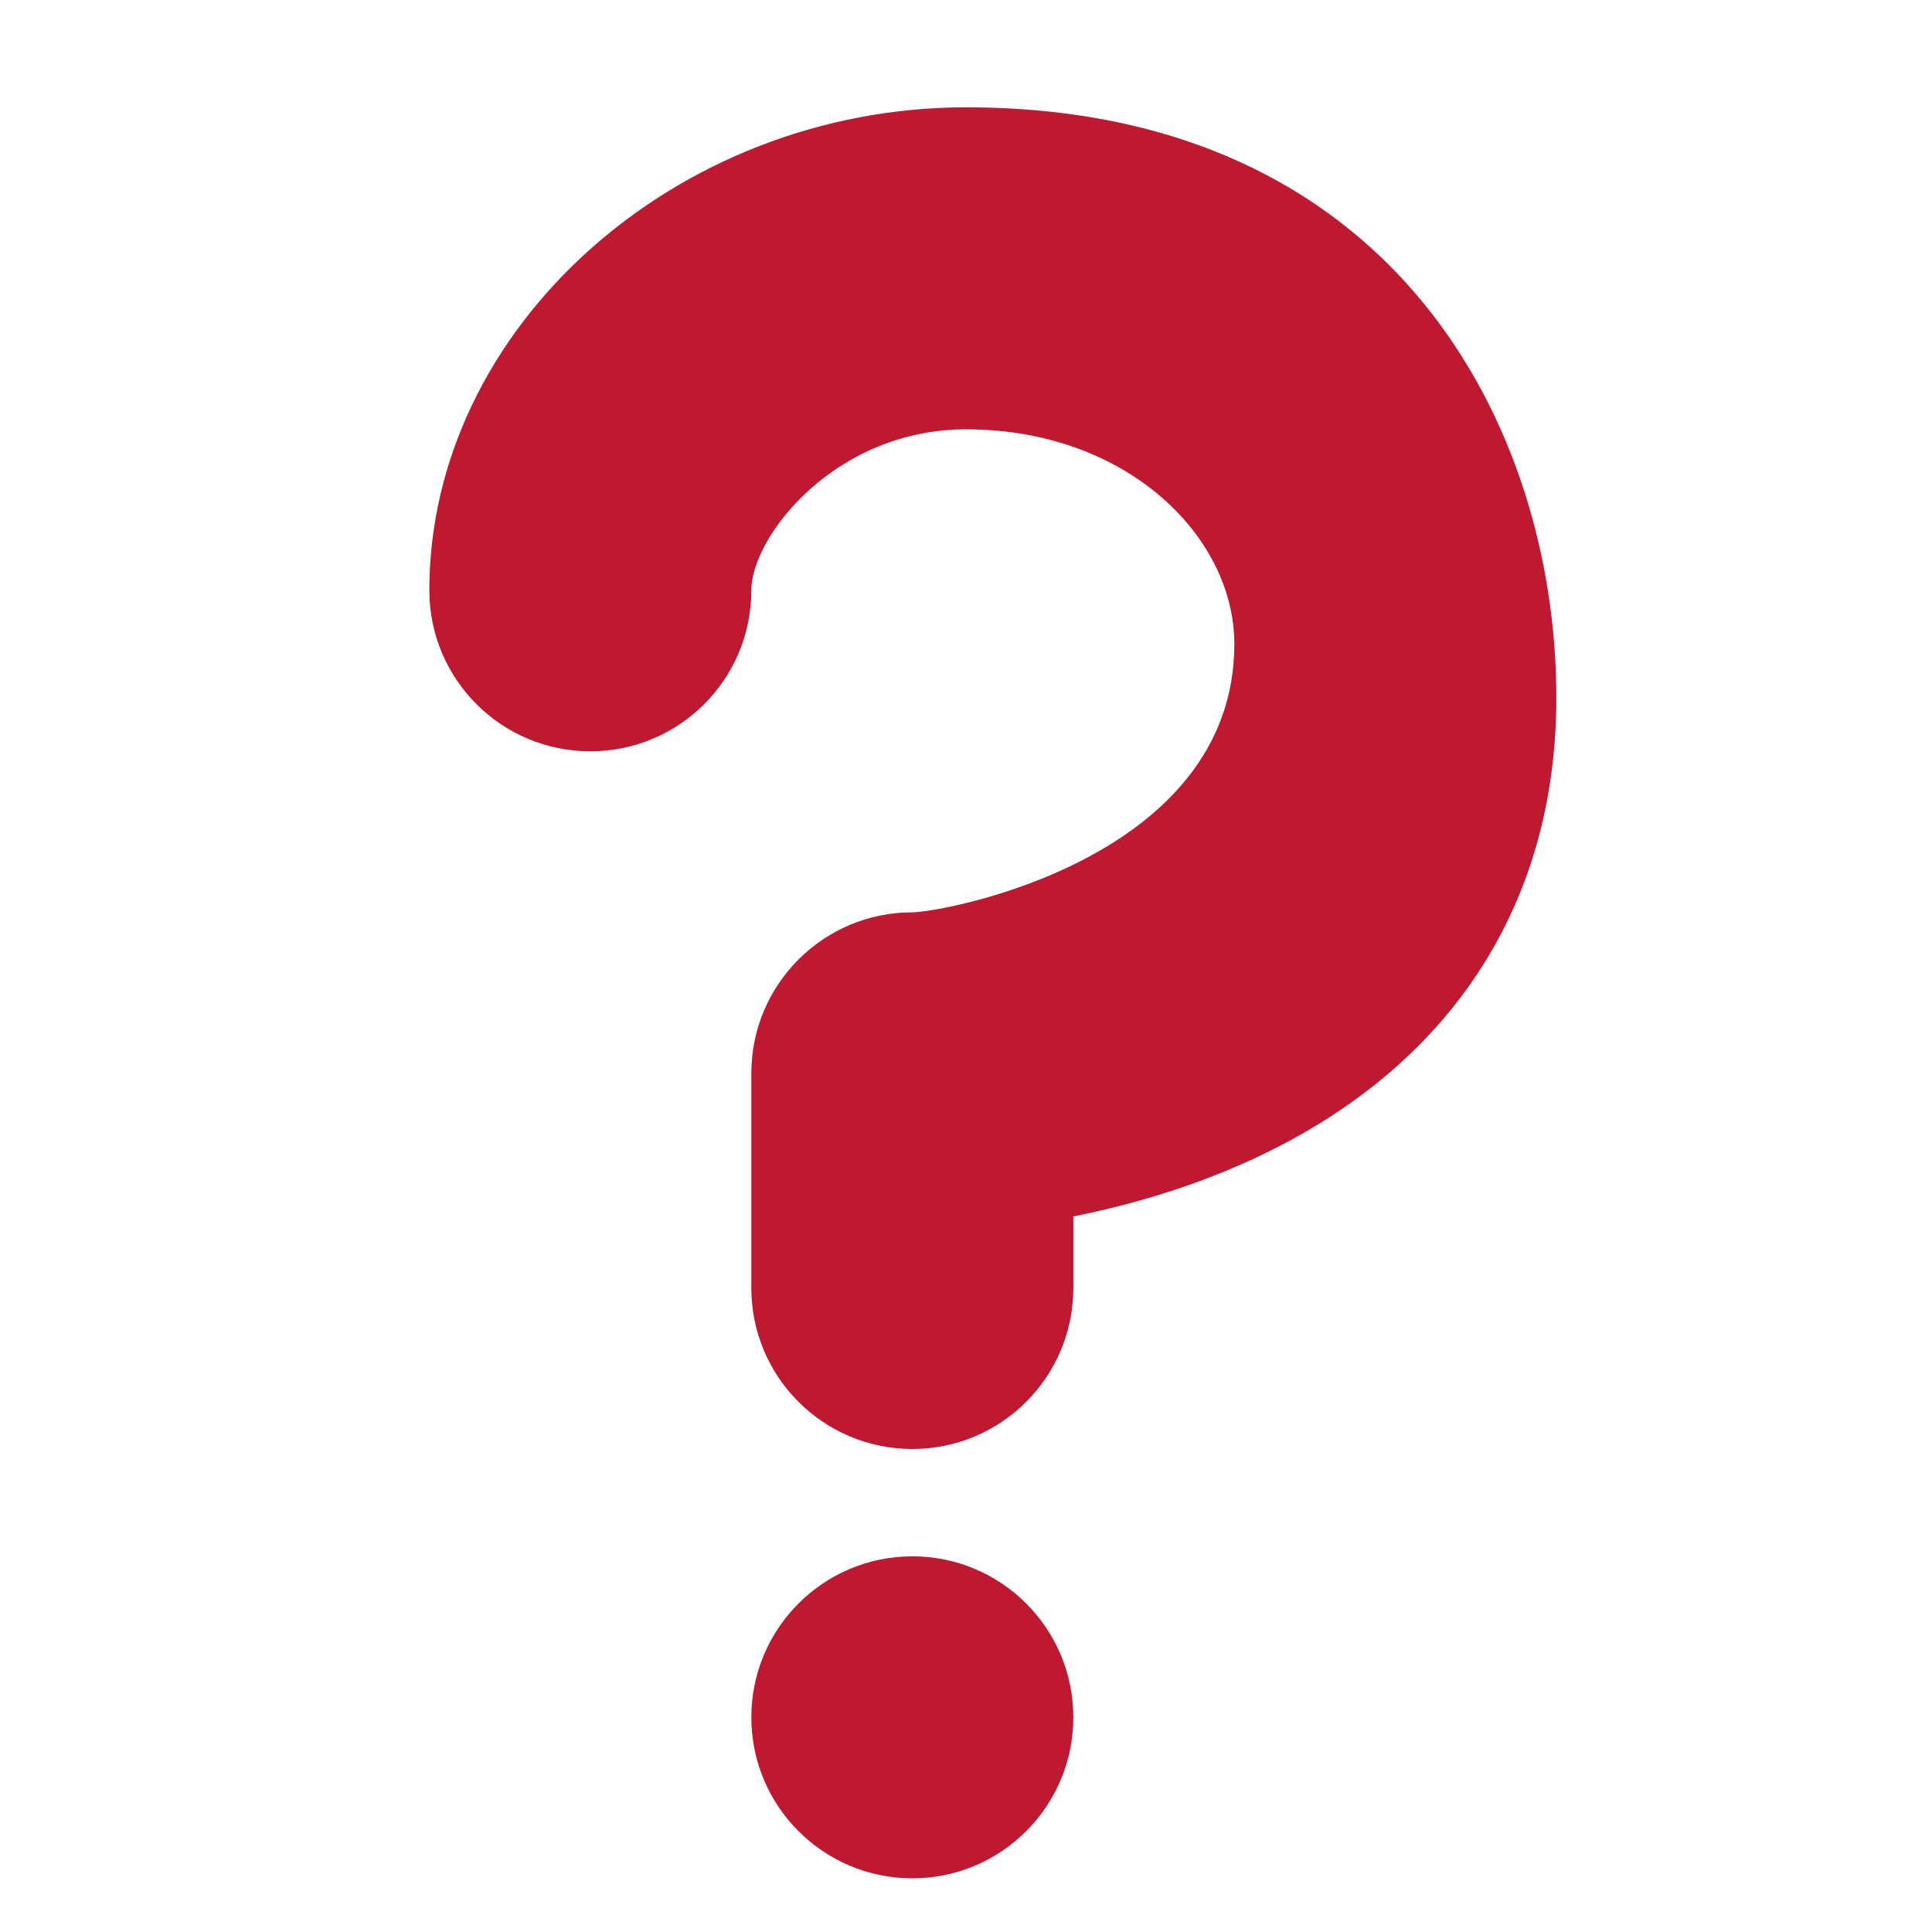 <svg xmlns="http://www.w3.org/2000/svg" viewBox="0 0 36 36"><path fill="#BE1931" d="M17 27c-1.657 0-3-1.343-3-3v-4c0-1.657 1.343-3 3-3 .603-.006 6-1 6-5 0-2-2-4-5-4-2.441 0-4 2-4 3 0 1.657-1.343 3-3 3s-3-1.343-3-3c0-4.878 4.58-9 10-9 8 0 11 5.982 11 11 0 4.145-2.277 7.313-6.413 8.92-.9.351-1.79.587-2.587.747V24c0 1.657-1.343 3-3 3z"></path><circle fill="#BE1931" cx="17" cy="32" r="3"></circle></svg>